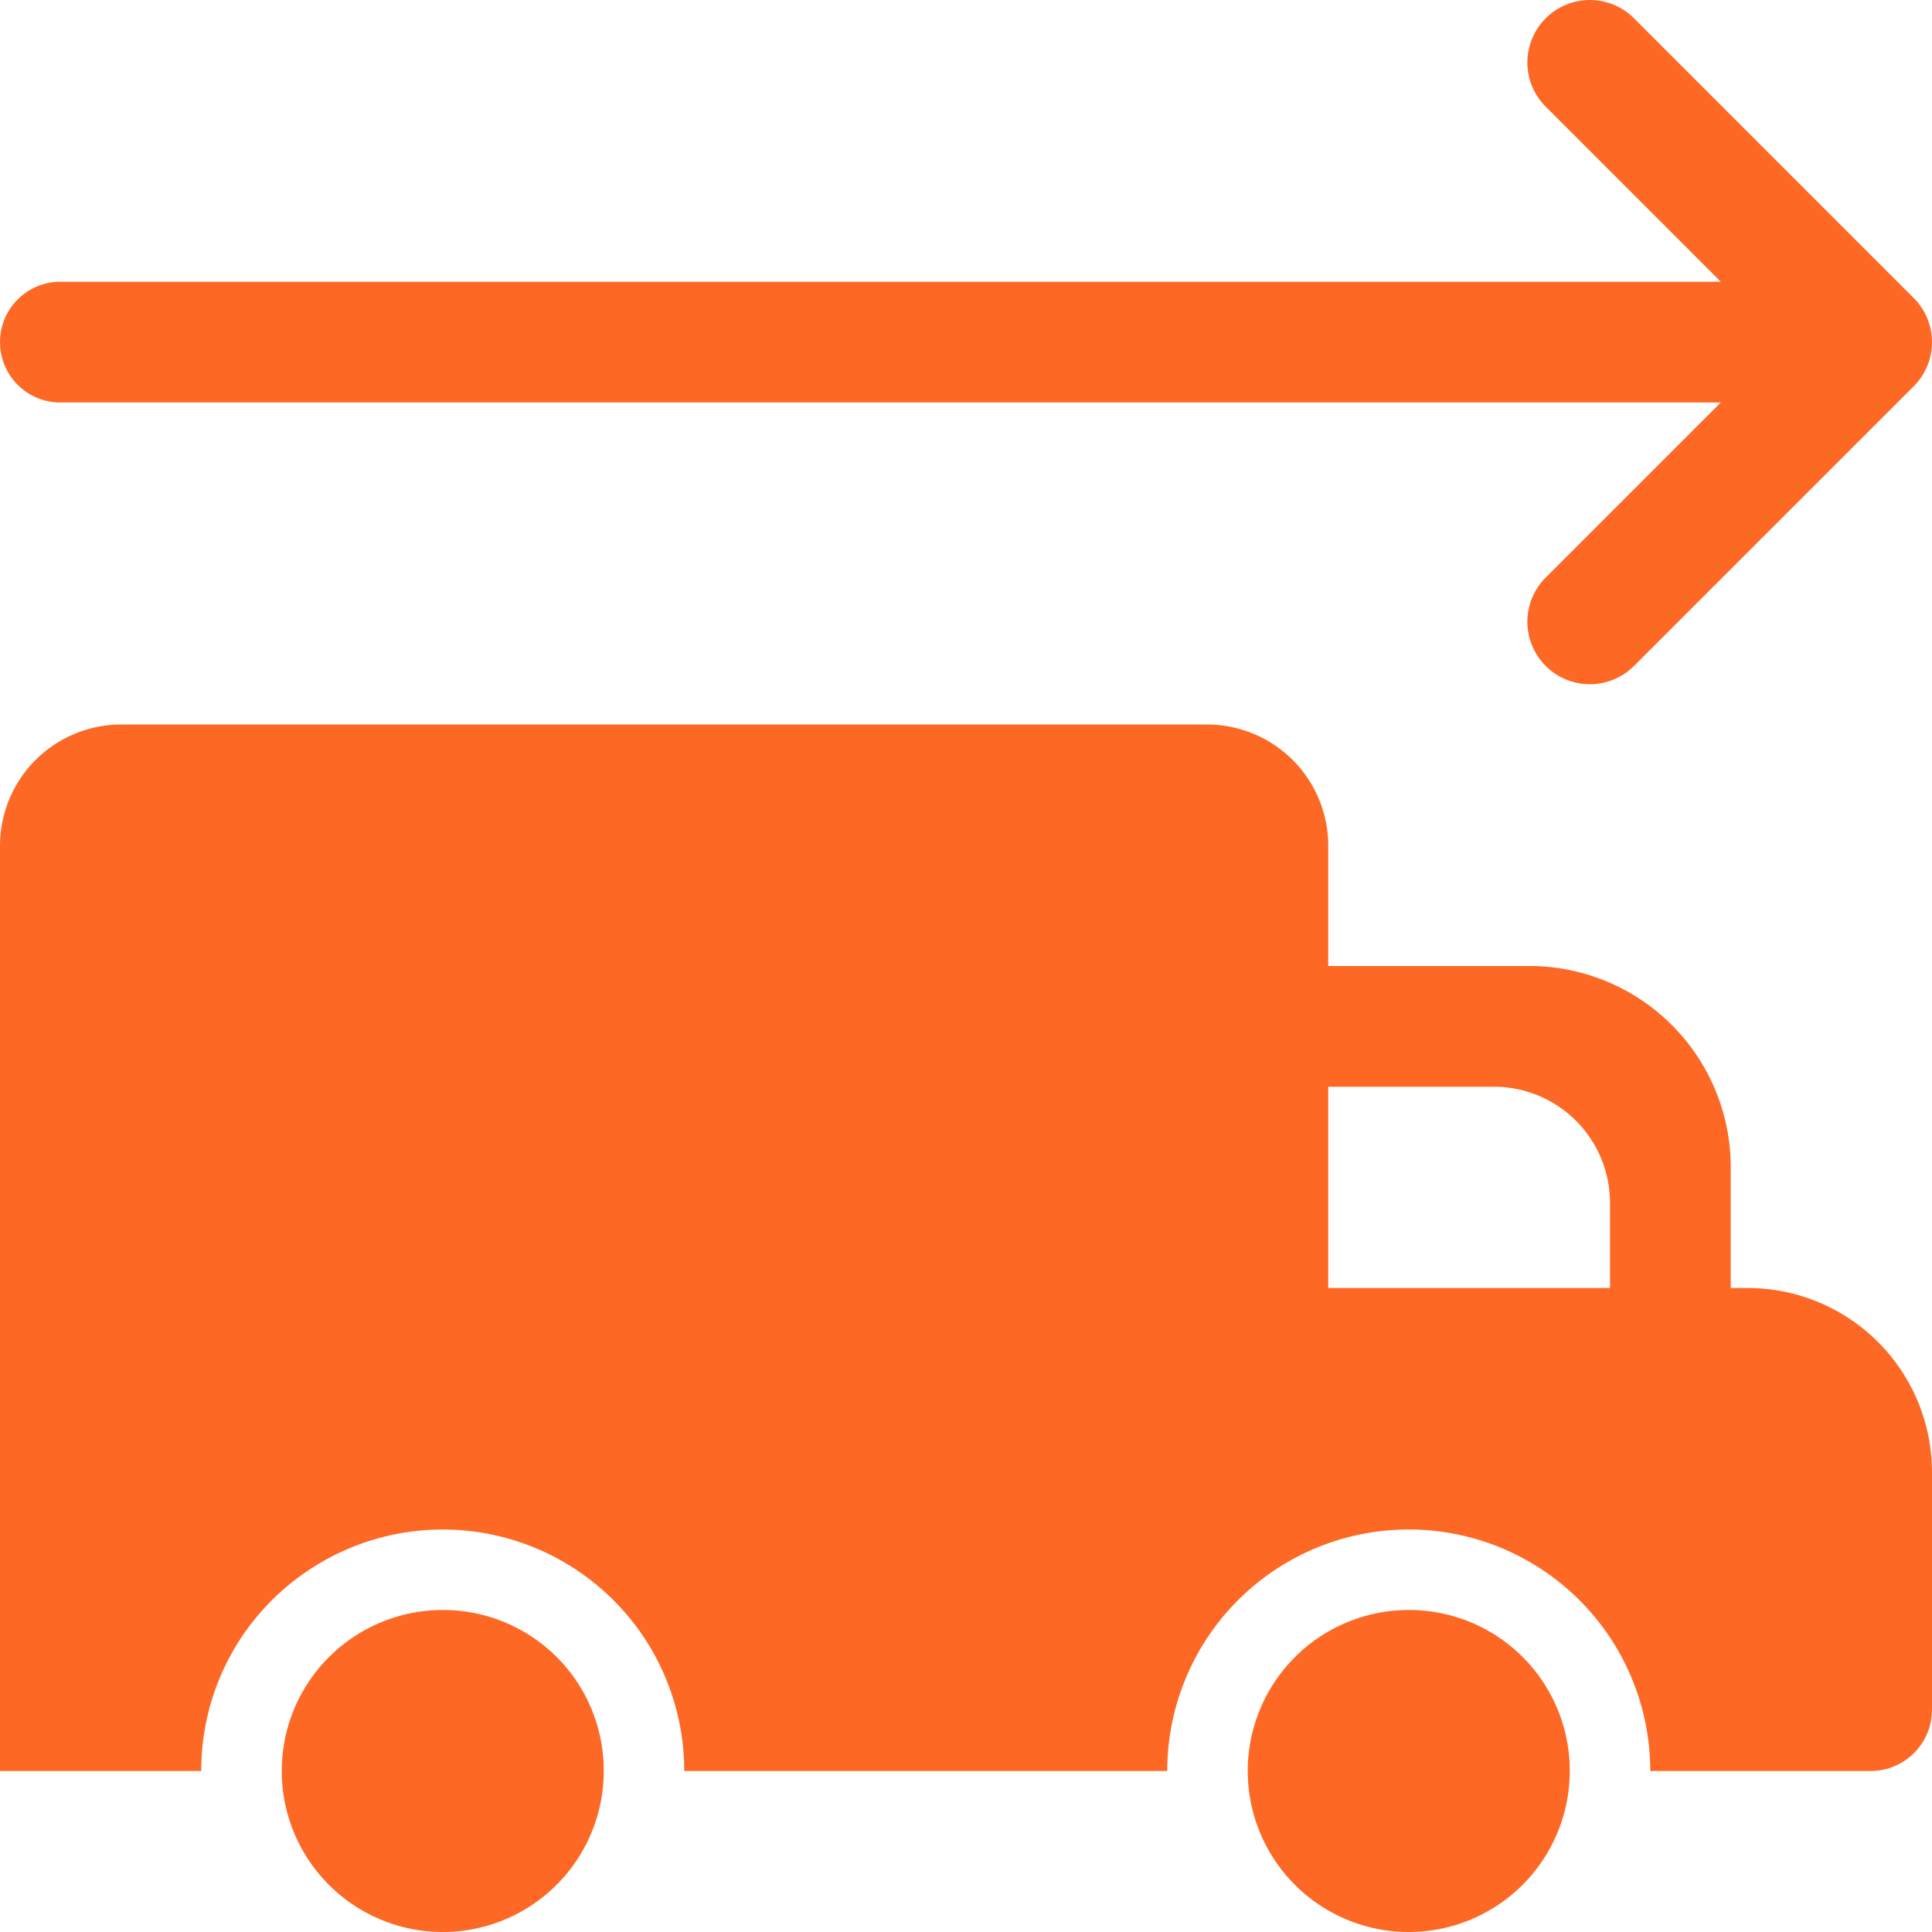 <svg xmlns="http://www.w3.org/2000/svg" viewBox="0 0 48 48" width="32" height="32">
    <g data-name="Layer 2" fill="#fd6925">
        <path d="M43.42 32H43v-3a5.002 5.002 0 0 0-5-5h-5v-2.99A3.013 3.013 0 0 0 29.99 18H3.01A3.013 3.013 0 0 0 0 21.01V44h5a5.974 5.974 0 0 1 2.73-5.03A6 6 0 0 1 17 44h12a6 6 0 0 1 12 0h5.47A1.524 1.524 0 0 0 48 42.47v-5.89A4.58 4.58 0 0 0 43.42 32zM40 32h-7v-5h4.11A2.885 2.885 0 0 1 40 29.89z"/>
        <path d="M11 40a4 4 0 1 0 4 4 3.989 3.989 0 0 0-4-4zM35 40a4 4 0 1 0 4 4 3.99 3.99 0 0 0-4-4zM1.5 10h41.252l-4.35 4.35a1.552 1.552 0 1 0 2.195 2.195l6.948-6.947a1.552 1.552 0 0 0 0-2.195L40.597.455a1.552 1.552 0 0 0-2.195 2.195L42.752 7H1.5a1.5 1.5 0 0 0 0 3z"/>
    </g>
</svg>
